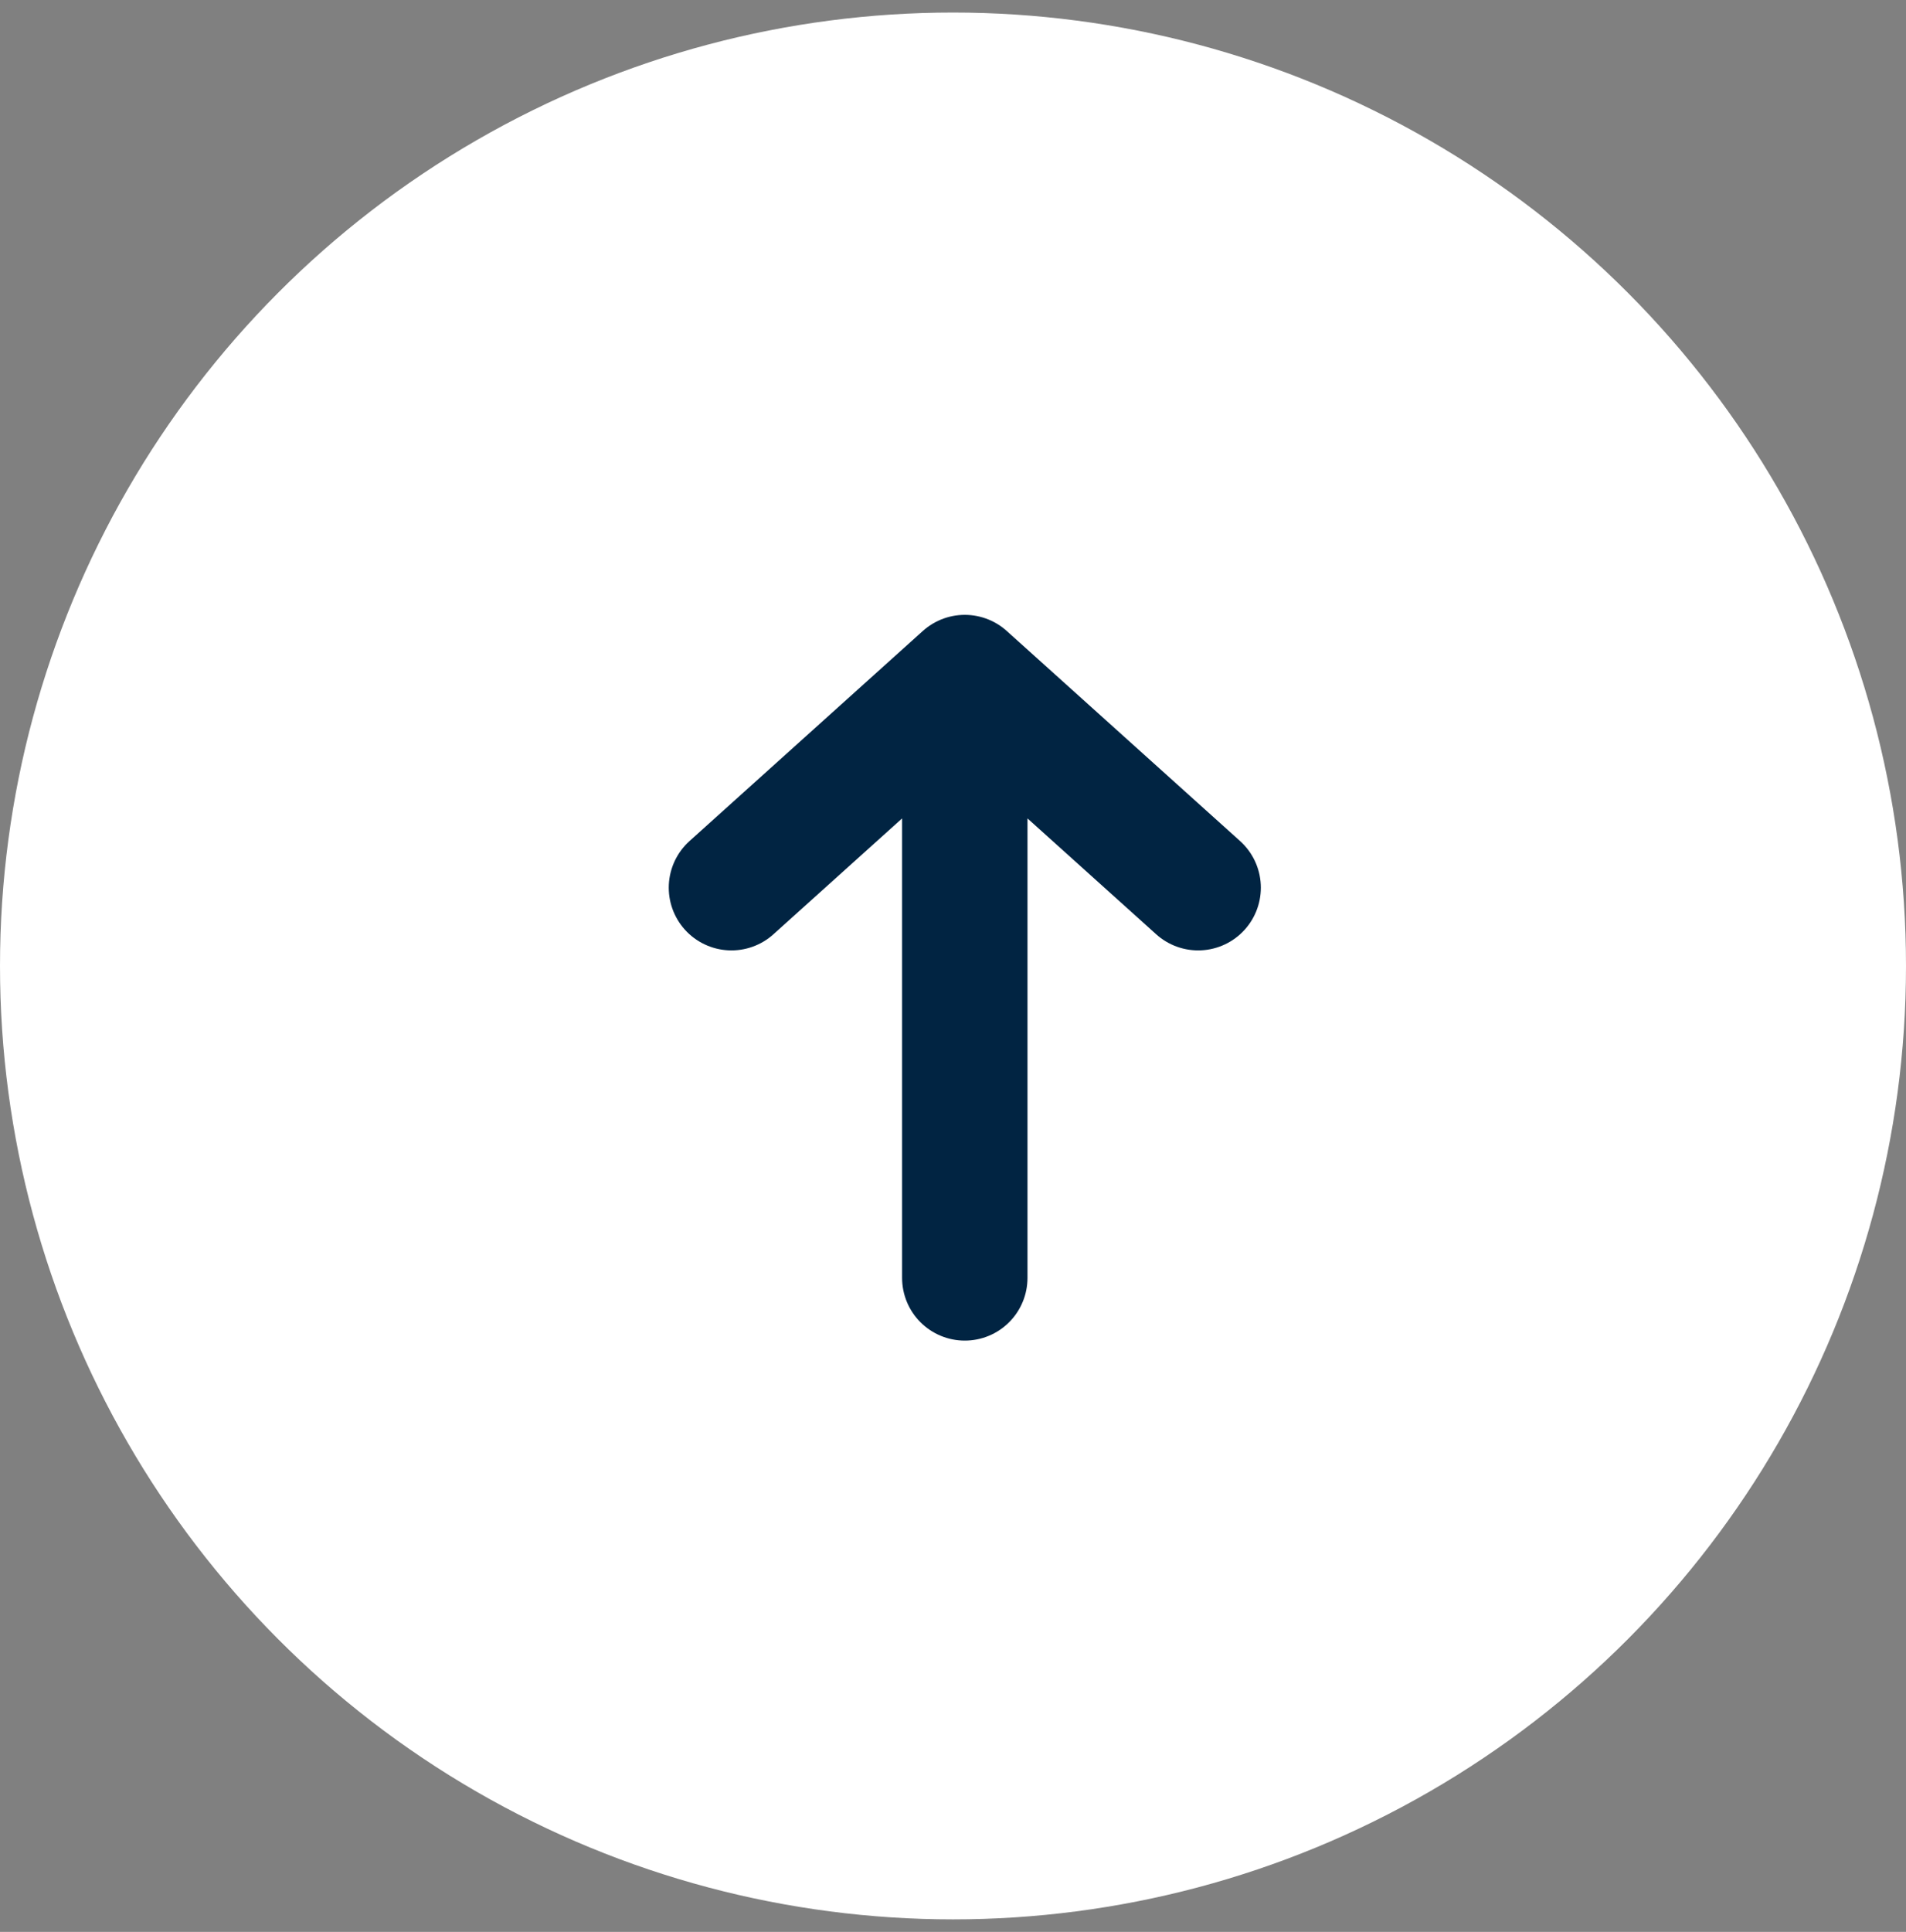 <?xml version="1.0" encoding="UTF-8"?> <svg xmlns="http://www.w3.org/2000/svg" width="76" height="77" viewBox="0 0 76 77" fill="none"><rect x="0" y="0" width="76" height="77" fill="#808080" stroke="none"/> <circle cx="38" cy="38.5" r="38" fill="white"></circle> <rect width="31.901" height="31.901" transform="translate(22.52 54.92) rotate(-90)" fill="white"></rect> <path d="M38.47 50.932L38.47 27.006M38.47 27.006L29.166 35.38M38.47 27.006L47.775 35.38" stroke="#012442" stroke-width="5" stroke-linecap="round" stroke-linejoin="round"></path> </svg> 